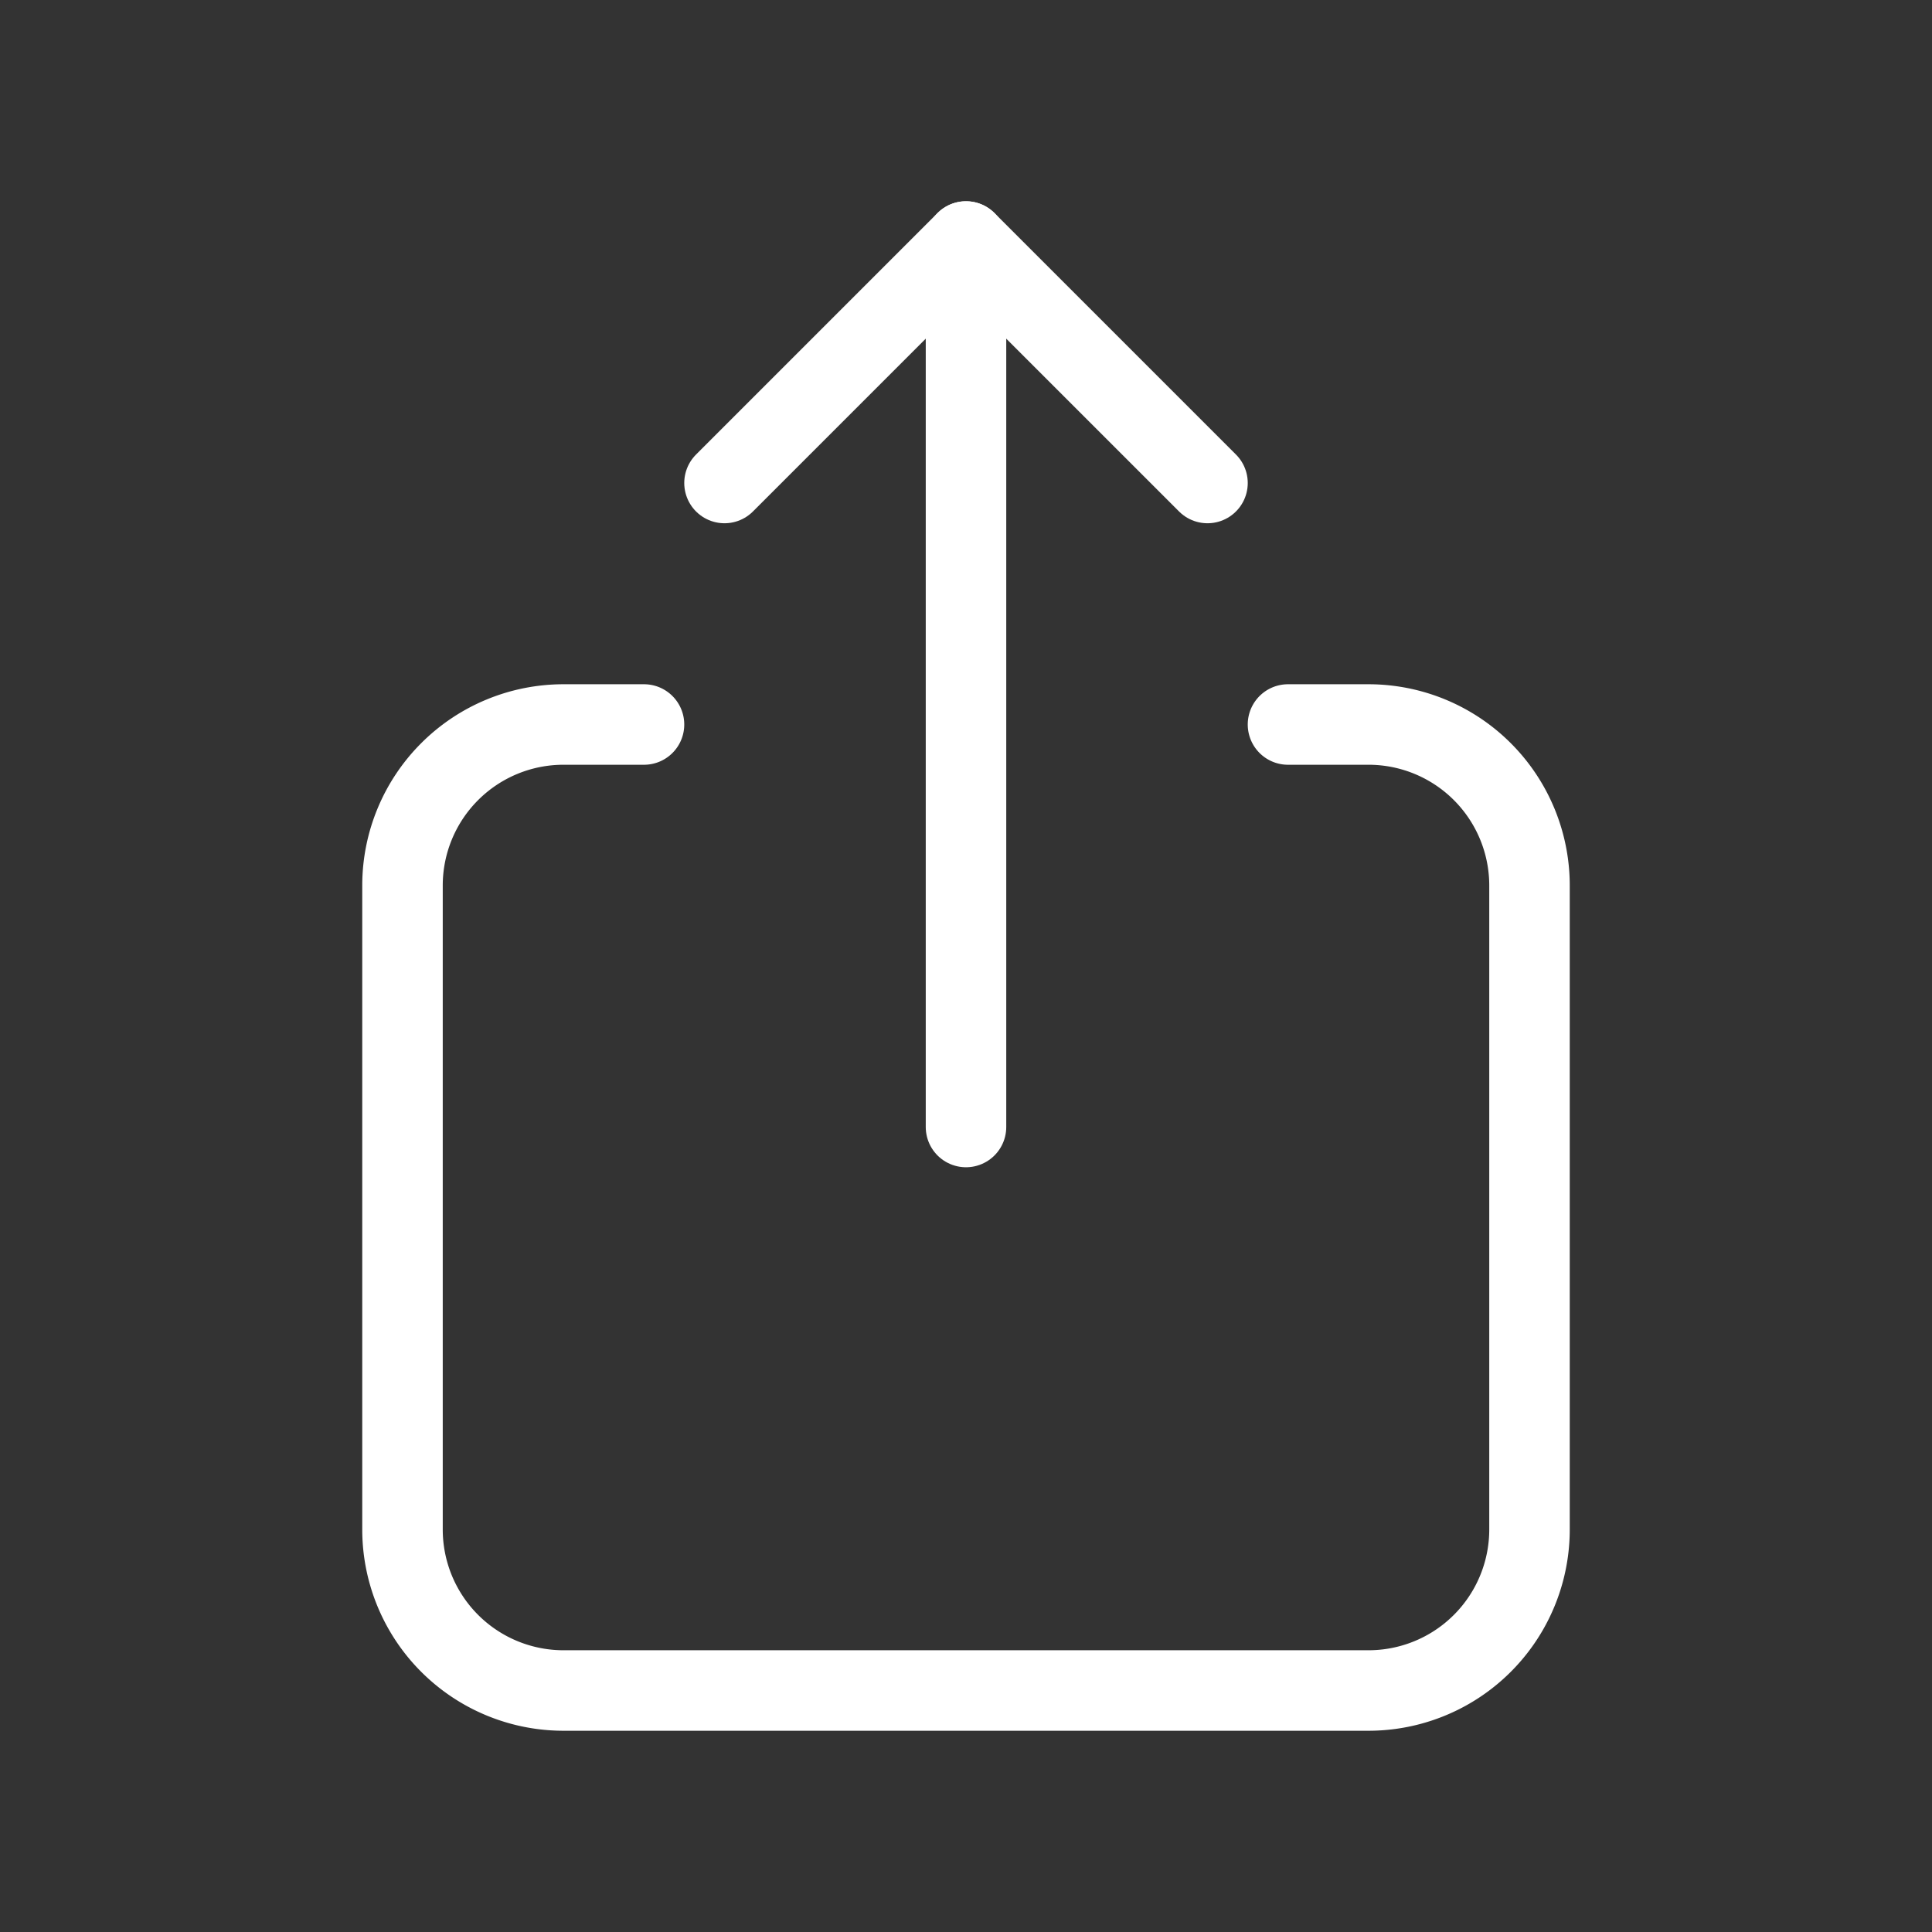 <svg xmlns="http://www.w3.org/2000/svg" class="" width="24" height="24" viewBox="0 0 24 24" stroke-width="1" stroke="white" fill="none" stroke-linecap="round" stroke-linejoin="round">
  <rect x="0" y="0" width="24" height="24" fill="#333333" stroke="none"/>
  <path stroke="none" d="M0 0h24v24H0z" fill="none"/>
  <path d="M8 9h-1a2 2 0 0 0 -2 2v8a2 2 0 0 0 2 2h10a2 2 0 0 0 2 -2v-8a2 2 0 0 0 -2 -2h-1" />
  <path d="M12 14v-11" />
  <path d="M9 6l3 -3l3 3" />
</svg>